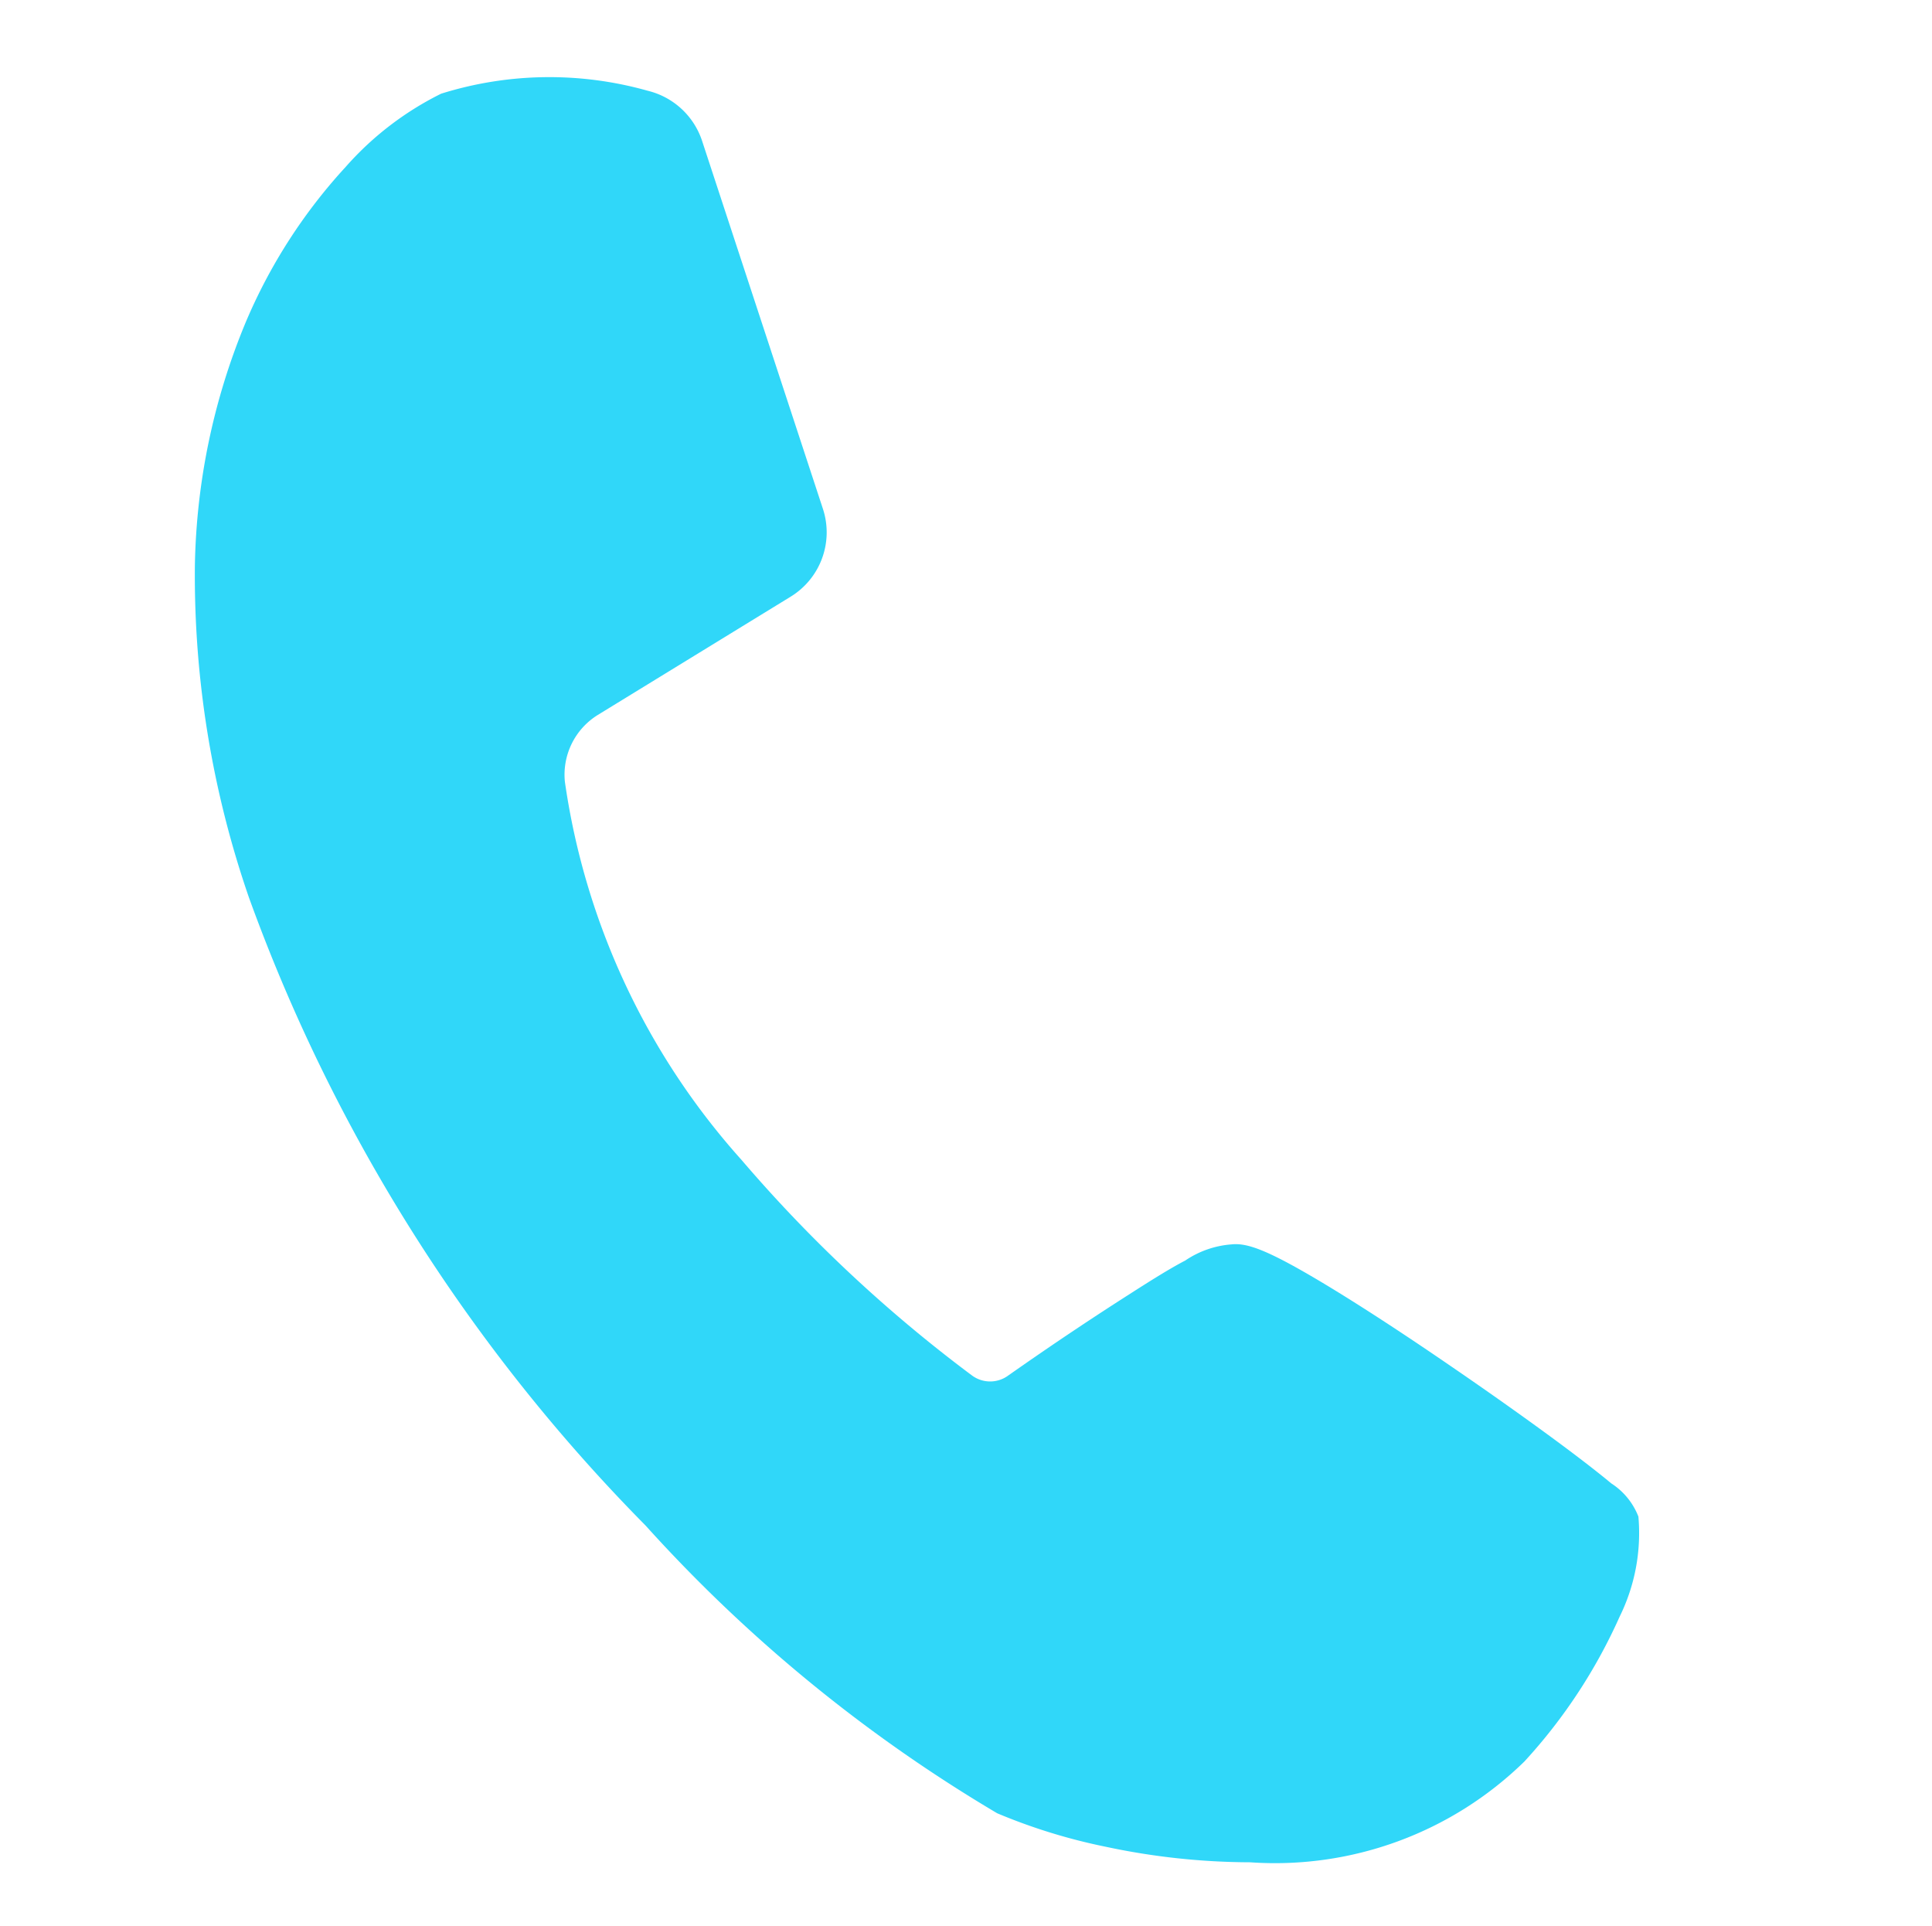 <svg xmlns="http://www.w3.org/2000/svg" width="19.005" height="18.945" viewBox="0 0 19.005 18.945">
  <path id="Path_1" data-name="Path 1" d="M2371.545,319.914a.683.683,0,0,0-.329-.264c-.114-.06-.269-.136-.46-.225-.373-.173-.862-.385-1.344-.583-.373-.154-.917-.371-1.384-.531-.605-.207-.811-.231-.957-.183a.933.933,0,0,0-.411.25c-.122.1-.278.25-.466.436-.269.265-.6.6-1.008,1.039a.3.3,0,0,1-.347.065,13.979,13.979,0,0,1-2.654-1.6,7.07,7.07,0,0,1-2.474-3.277.691.691,0,0,1,.18-.711l1.612-1.531a.742.742,0,0,0,.131-.915l-1.915-3.292a.749.749,0,0,0-.626-.37,3.562,3.562,0,0,0-1.981.451,3.06,3.06,0,0,0-.769.9,5.3,5.3,0,0,0-.644,1.7,6.515,6.515,0,0,0,.009,2.445,9.7,9.7,0,0,0,1.2,3.084,17.021,17.021,0,0,0,5.1,5.229,14.836,14.836,0,0,0,3.974,2.05,5.661,5.661,0,0,0,1.113.1,6.884,6.884,0,0,0,1.421-.146,3.51,3.51,0,0,0,2.433-1.531,5.291,5.291,0,0,0,.62-1.588A1.858,1.858,0,0,0,2371.545,319.914Z" transform="matrix(0.978, 0.208, -0.208, 0.978, -2236.712, -791.24)" fill="#30d7f9"/>
</svg>
